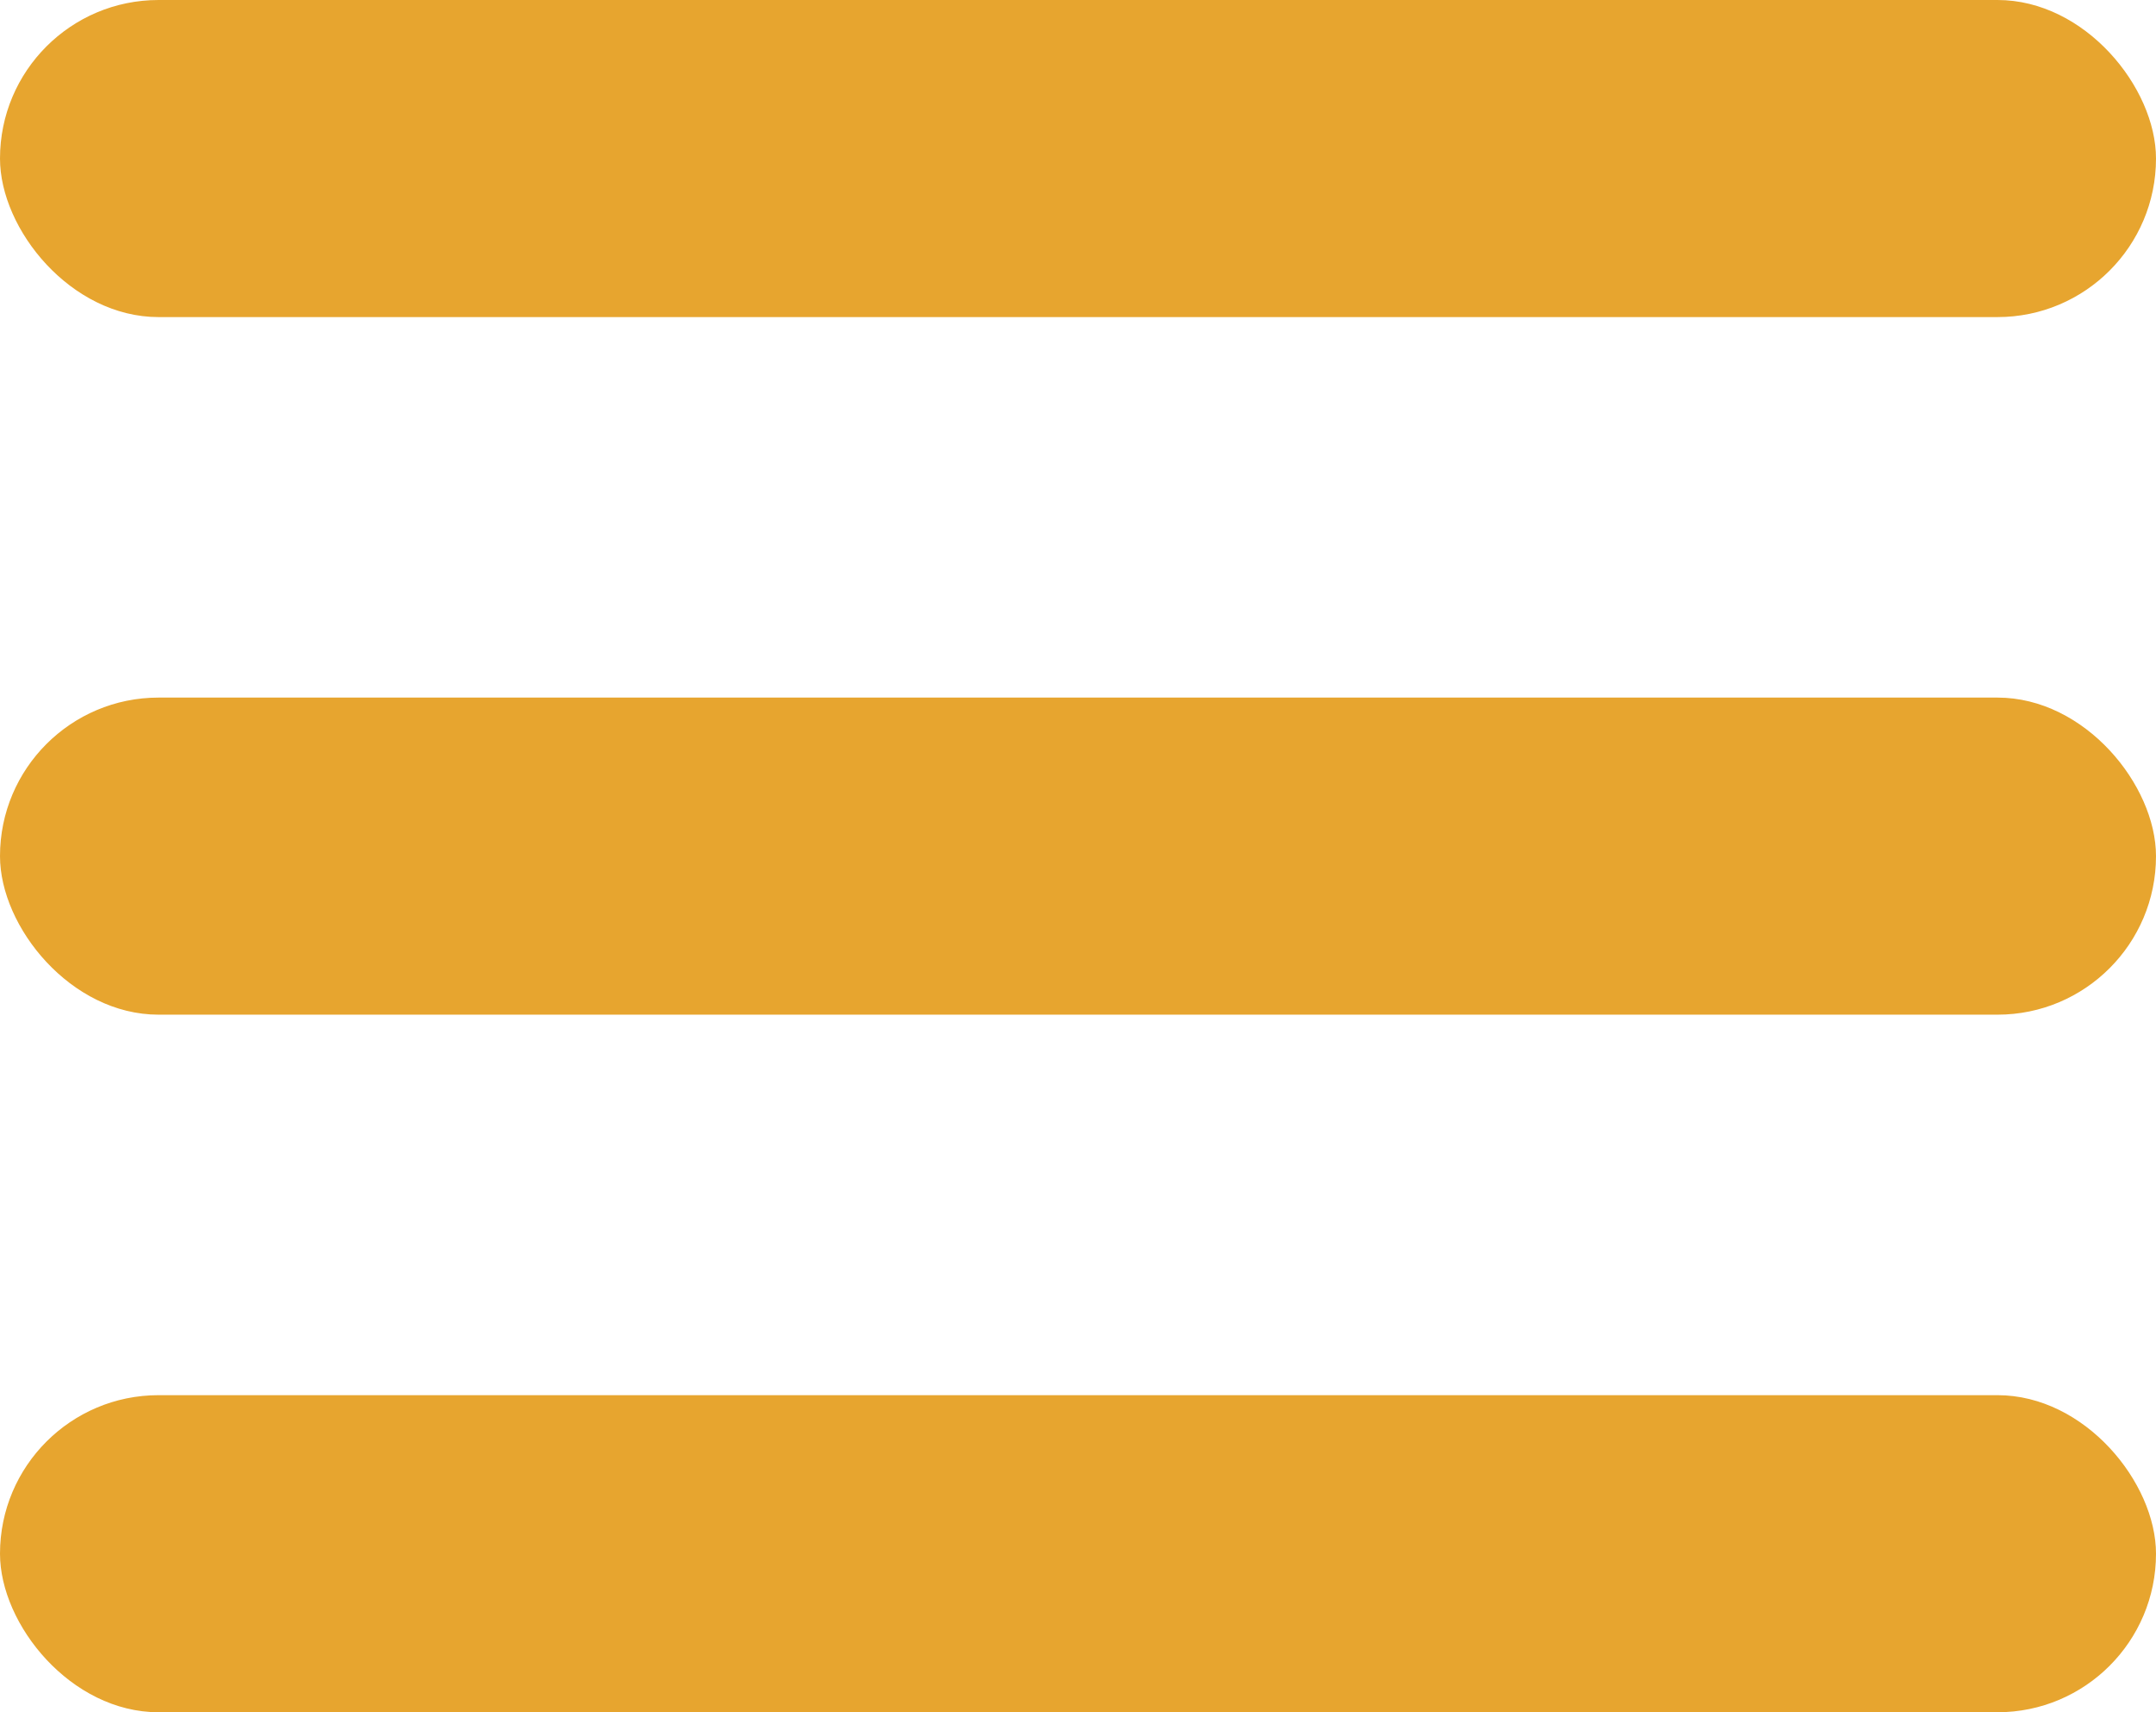 <?xml version="1.0" encoding="UTF-8"?> <svg xmlns="http://www.w3.org/2000/svg" width="34" height="27" viewBox="0 0 34 27" fill="none"><rect width="34" height="5" rx="2.5" fill="#E7A52F"></rect><rect y="11" width="34" height="5" rx="2.5" fill="#E7A52F"></rect><rect y="22" width="34" height="5" rx="2.5" fill="#E7A52F"></rect></svg> 